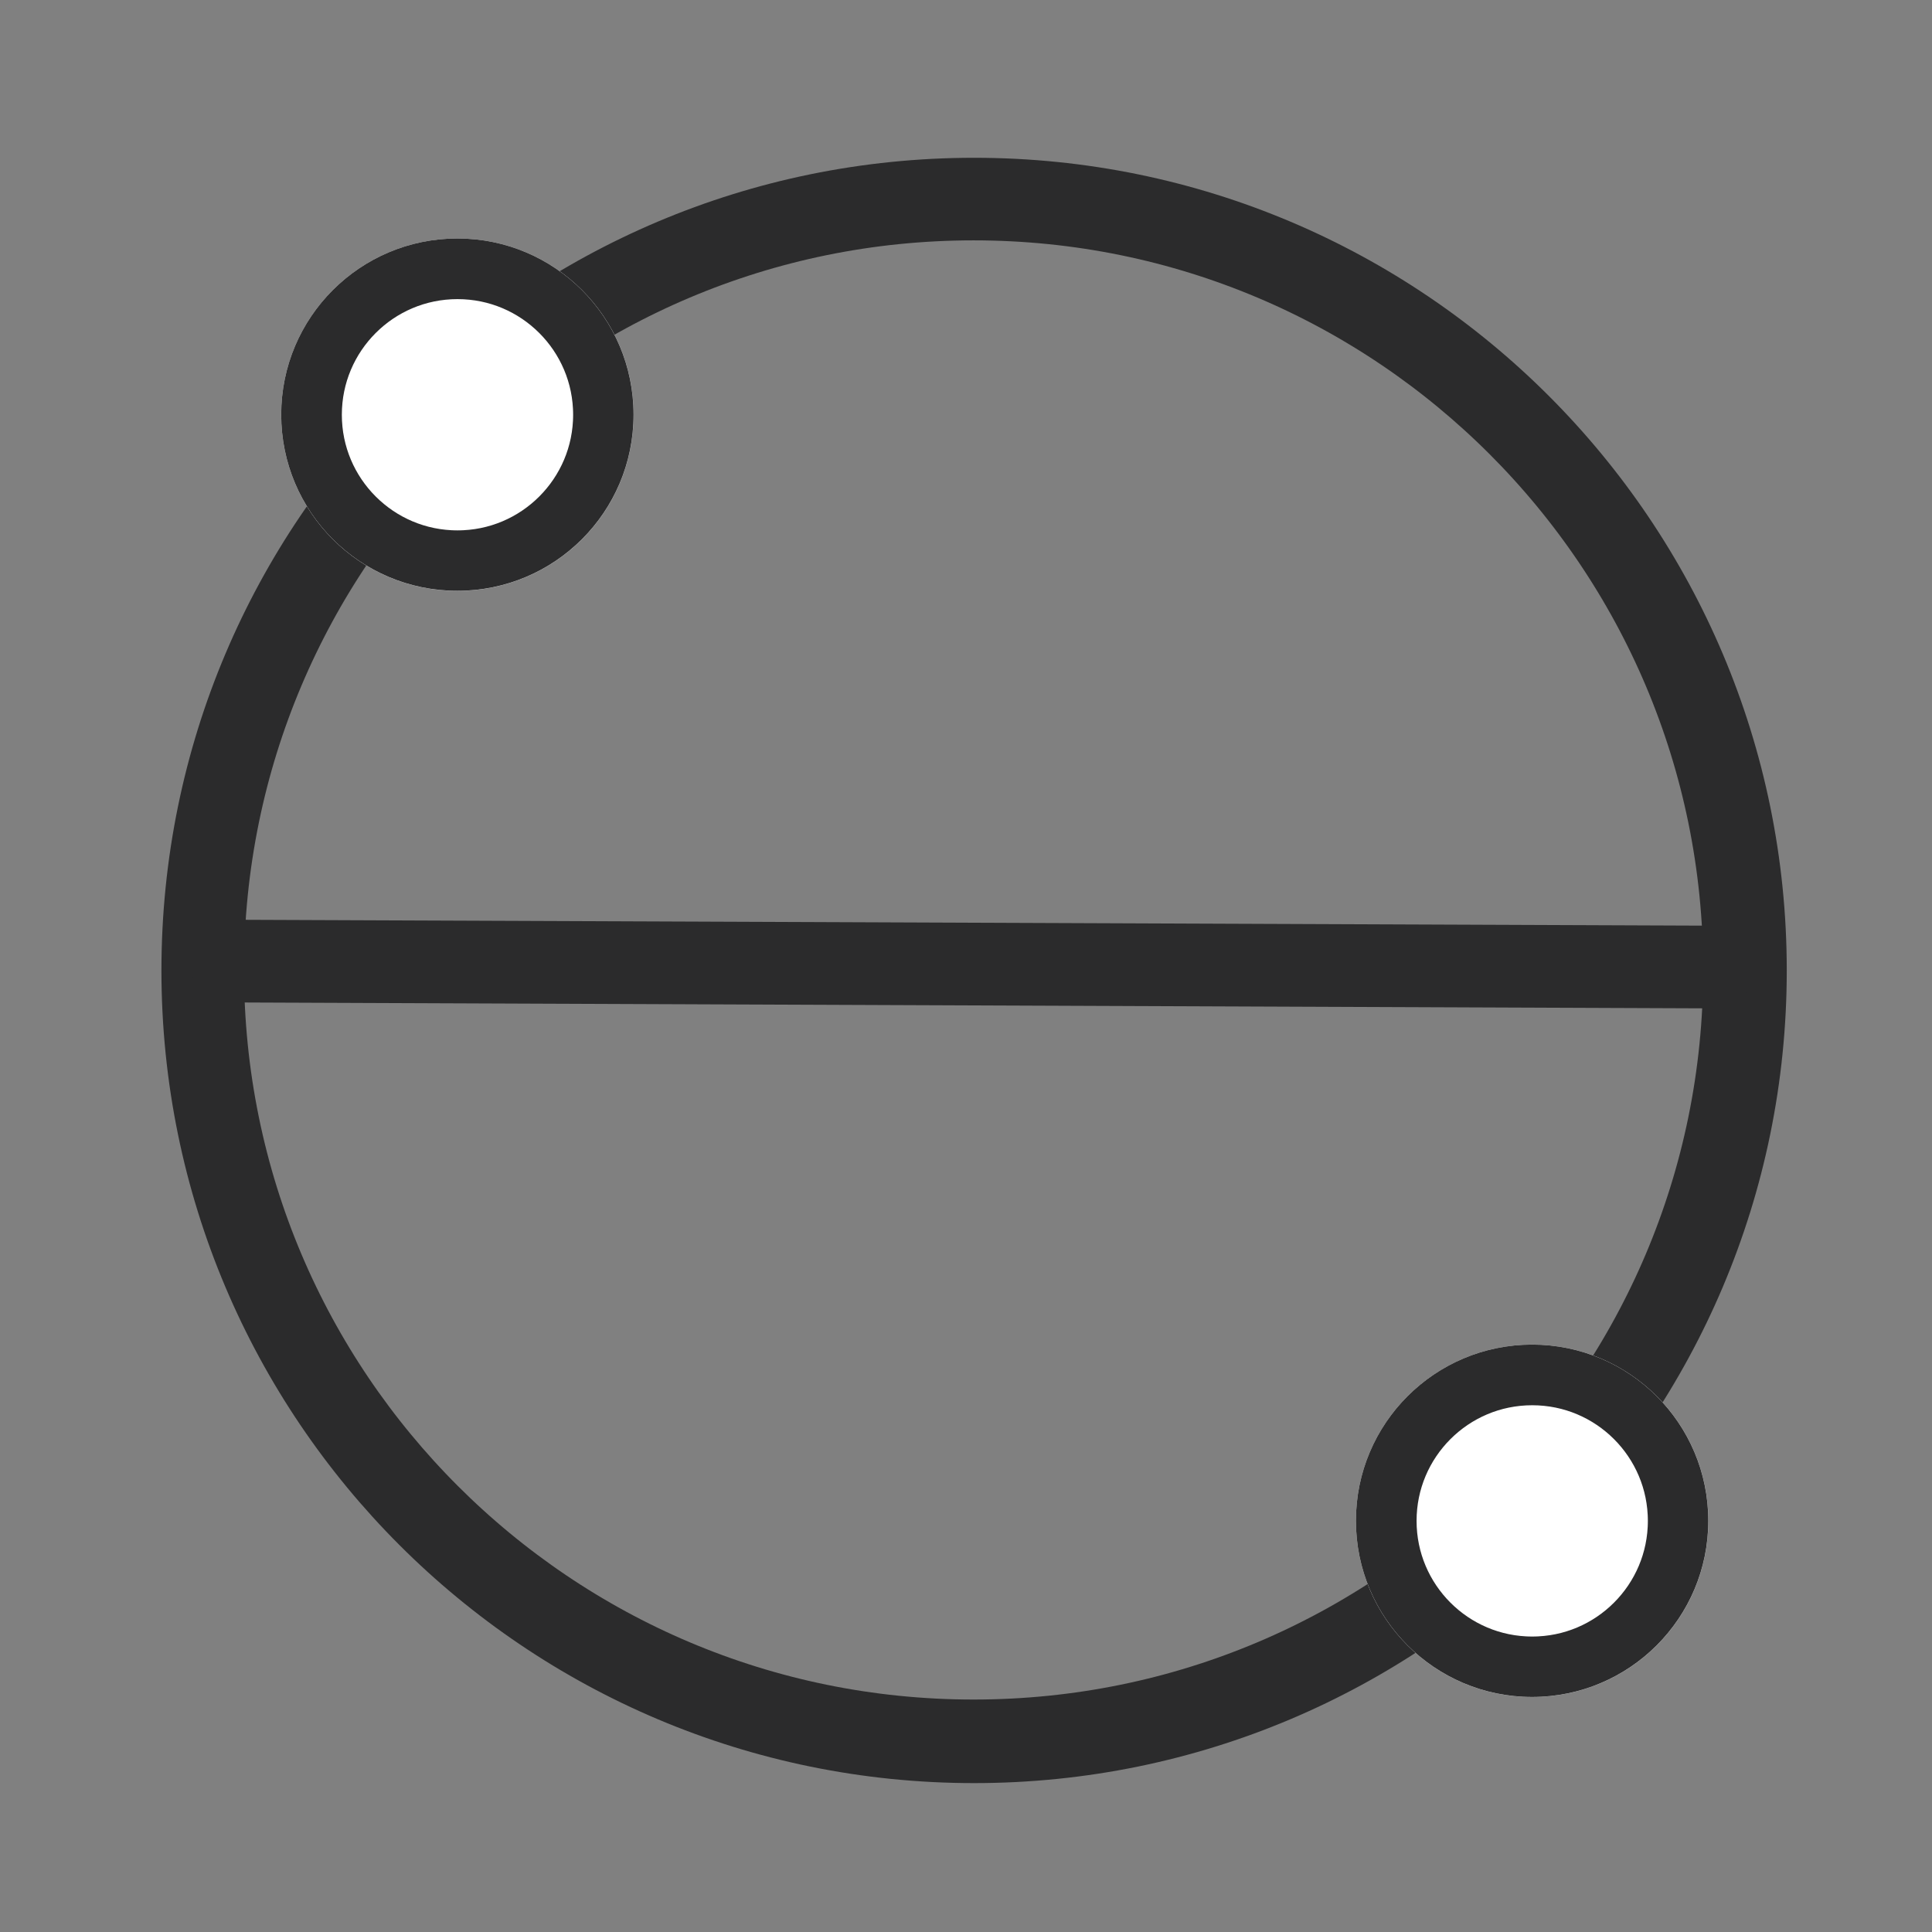 <svg xmlns="http://www.w3.org/2000/svg" xmlns:xlink="http://www.w3.org/1999/xlink" width="350" viewBox="0 0 262.5 262.5" height="350" preserveAspectRatio="xMidYMid meet"><rect x="0" y="0" width="262.5" height="262.5" fill="#808080" stroke="none"/><defs><clipPath id="dc7bd9b25d"><path d="M 21.934 21.438 L 242.766 21.438 L 242.766 242.27 L 21.934 242.27 Z M 21.934 21.438 "></path></clipPath><clipPath id="d64cc464c4"><path d="M 132.352 21.438 C 71.371 21.438 21.934 70.875 21.934 131.852 C 21.934 192.832 71.371 242.27 132.352 242.27 C 193.328 242.27 242.766 192.832 242.766 131.852 C 242.766 70.875 193.328 21.438 132.352 21.438 Z M 132.352 21.438 "></path></clipPath><clipPath id="a6a1b73f96"><path d="M 0 67 L 262 67 L 262 195 L 0 195 Z M 0 67 "></path></clipPath><clipPath id="d21904007b"><path d="M 38.207 32.402 L 86.09 32.402 L 86.09 80.285 L 38.207 80.285 Z M 38.207 32.402 "></path></clipPath><clipPath id="0ea2bfbc44"><path d="M 62.148 32.402 C 48.926 32.402 38.207 43.121 38.207 56.344 C 38.207 69.566 48.926 80.285 62.148 80.285 C 75.371 80.285 86.09 69.566 86.09 56.344 C 86.09 43.121 75.371 32.402 62.148 32.402 Z M 62.148 32.402 "></path></clipPath><clipPath id="8e12f4a02c"><path d="M 38.207 32.402 L 86.082 32.402 L 86.082 80.273 L 38.207 80.273 Z M 38.207 32.402 "></path></clipPath><clipPath id="de7cc85514"><path d="M 62.145 32.402 C 48.926 32.402 38.207 43.117 38.207 56.34 C 38.207 69.559 48.926 80.273 62.145 80.273 C 75.363 80.273 86.082 69.559 86.082 56.34 C 86.082 43.117 75.363 32.402 62.145 32.402 Z M 62.145 32.402 "></path></clipPath><clipPath id="5405454021"><path d="M 184.23 182.691 L 232.113 182.691 L 232.113 230.574 L 184.23 230.574 Z M 184.23 182.691 "></path></clipPath><clipPath id="487508d040"><path d="M 208.172 182.691 C 194.949 182.691 184.23 193.41 184.23 206.633 C 184.23 219.855 194.949 230.574 208.172 230.574 C 221.395 230.574 232.113 219.855 232.113 206.633 C 232.113 193.41 221.395 182.691 208.172 182.691 Z M 208.172 182.691 "></path></clipPath><clipPath id="c077dd0a62"><path d="M 184.23 182.691 L 232.105 182.691 L 232.105 230.566 L 184.23 230.566 Z M 184.23 182.691 "></path></clipPath><clipPath id="3ed6da8c89"><path d="M 208.168 182.691 C 194.949 182.691 184.23 193.406 184.23 206.629 C 184.23 219.848 194.949 230.566 208.168 230.566 C 221.387 230.566 232.105 219.848 232.105 206.629 C 232.105 193.406 221.387 182.691 208.168 182.691 Z M 208.168 182.691 "></path></clipPath></defs><g id="e9ca4b41b1"><g clip-rule="nonzero" clip-path="url(#dc7bd9b25d)"><g clip-rule="nonzero" clip-path="url(#d64cc464c4)"><path style="fill:none;stroke-width:30;stroke-linecap:butt;stroke-linejoin:miter;stroke:#2b2b2c;stroke-opacity:1;stroke-miterlimit:4;" d="M 147.526 -0.002 C 66.051 -0.002 -0.002 66.051 -0.002 147.521 C -0.002 228.996 66.051 295.049 147.526 295.049 C 228.996 295.049 295.049 228.996 295.049 147.521 C 295.049 66.051 228.996 -0.002 147.526 -0.002 Z M 147.526 -0.002 " transform="matrix(0.748,0,0,0.748,21.935,21.439)"></path></g></g><g clip-rule="nonzero" clip-path="url(#a6a1b73f96)"><path style="fill:none;stroke-width:15;stroke-linecap:butt;stroke-linejoin:miter;stroke:#2b2b2c;stroke-opacity:1;stroke-miterlimit:4;" d="M -0.001 7.499 L 281.876 7.499 " transform="matrix(0.749,0.003,-0.003,0.749,26.247,124.949)"></path></g><g clip-rule="nonzero" clip-path="url(#d21904007b)"><g clip-rule="nonzero" clip-path="url(#0ea2bfbc44)"><path style=" stroke:none;fill-rule:nonzero;fill:#ffffff;fill-opacity:1;" d="M 38.207 32.402 L 86.09 32.402 L 86.09 80.285 L 38.207 80.285 Z M 38.207 32.402 "></path></g></g><g clip-rule="nonzero" clip-path="url(#8e12f4a02c)"><g clip-rule="nonzero" clip-path="url(#de7cc85514)"><path style="fill:none;stroke-width:22;stroke-linecap:butt;stroke-linejoin:miter;stroke:#2b2b2c;stroke-opacity:1;stroke-miterlimit:4;" d="M 31.977 0.001 C 14.319 0.001 -0 14.315 -0 31.978 C -0 49.637 14.319 63.951 31.977 63.951 C 49.636 63.951 63.955 49.637 63.955 31.978 C 63.955 14.315 49.636 0.001 31.977 0.001 Z M 31.977 0.001 " transform="matrix(0.749,0,0,0.749,38.207,32.402)"></path></g></g><g clip-rule="nonzero" clip-path="url(#5405454021)"><g clip-rule="nonzero" clip-path="url(#487508d040)"><path style=" stroke:none;fill-rule:nonzero;fill:#ffffff;fill-opacity:1;" d="M 184.23 182.691 L 232.113 182.691 L 232.113 230.574 L 184.23 230.574 Z M 184.23 182.691 "></path></g></g><g clip-rule="nonzero" clip-path="url(#c077dd0a62)"><g clip-rule="nonzero" clip-path="url(#3ed6da8c89)"><path style="fill:none;stroke-width:22;stroke-linecap:butt;stroke-linejoin:miter;stroke:#2b2b2c;stroke-opacity:1;stroke-miterlimit:4;" d="M 31.976 0.001 C 14.318 0.001 -0.001 14.314 -0.001 31.978 C -0.001 49.637 14.318 63.956 31.976 63.956 C 49.635 63.956 63.954 49.637 63.954 31.978 C 63.954 14.314 49.635 0.001 31.976 0.001 Z M 31.976 0.001 " transform="matrix(0.749,0,0,0.749,184.231,182.691)"></path></g></g></g></svg>
